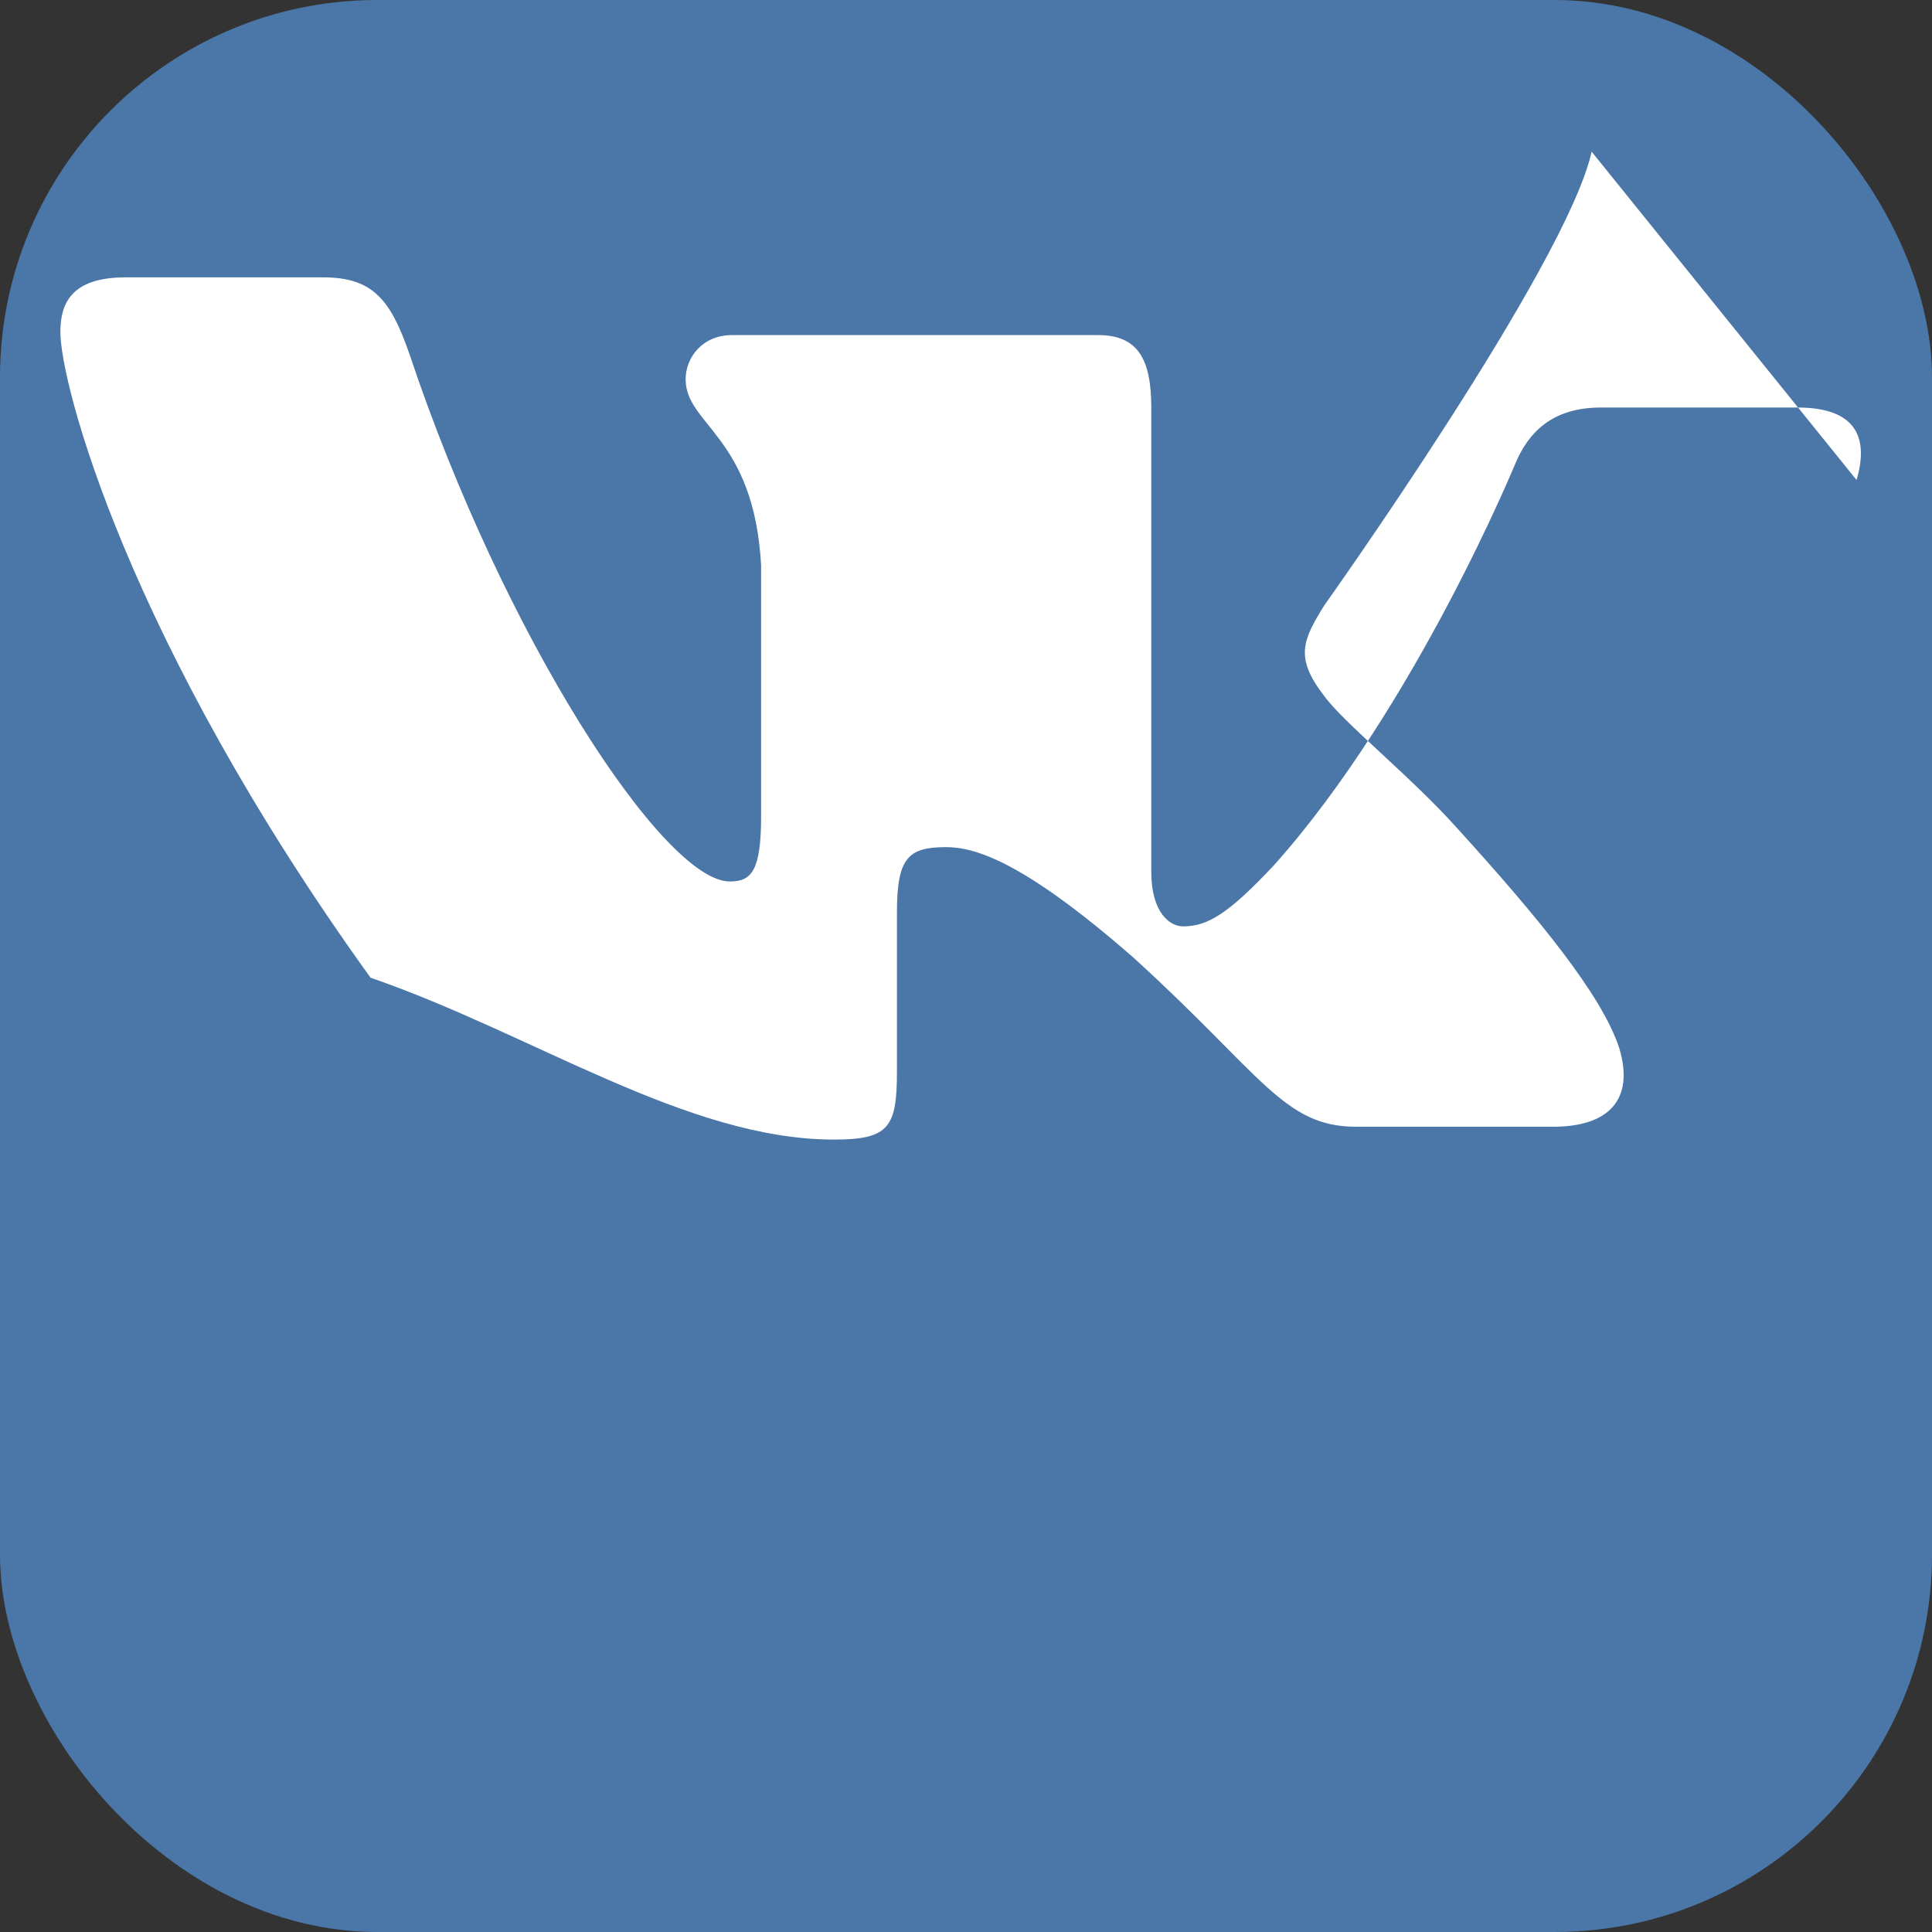 <svg width="512" height="512" viewBox="0 0 512 512" xmlns="http://www.w3.org/2000/svg">
  <rect x="0" y="0" width="512" height="512" fill="#333333" stroke="none"/>
  <rect width="512" height="512" rx="100" fill="#4A76A8"/>
  <path fill="#FFFFFF" d="M492 127.2c3.3-11.1 0-19.2-15.6-19.2h-52.2c-13.2 0-19.3 7-22.6 14.8 0 0-26.5 64.5-63.9 106.4-12.1 12.9-17.6 16.3-24.2 16.3-3.3 0-8.4-3.4-8.4-14.5V108c0-12.9-3.6-19.2-14.1-19.2H194c-7.9 0-12.3 6-12.3 11.7 0 12.2 18.1 15 20 49.3v66.5c0 14.6-2.6 17.3-8.3 17.3-17.6 0-60-65.2-84.9-139.8-5-14.4-9.7-20.3-22.9-20.3H33.3c-14.5 0-17.3 7-17.3 14.5 0 13.6 17.6 81.4 82.2 171.1C141.3 274 182 302 221 302c14.7 0 16.7-3.3 16.7-18.2v-42c0-14.5 3-17.3 13-17.3 7.4 0 20.1 3.4 49.7 29.3 34 30.9 39.7 44.8 59 44.8h52.2c14.5 0 21.7-7 17.5-20.9-4.6-14-21.2-34.3-43.1-58.4-12-13.4-30-27.8-35.1-34.9-7.9-10.2-5.6-14.8 0-23.9 0 0 64.2-90.1 70.9-120.3z"/>
</svg>